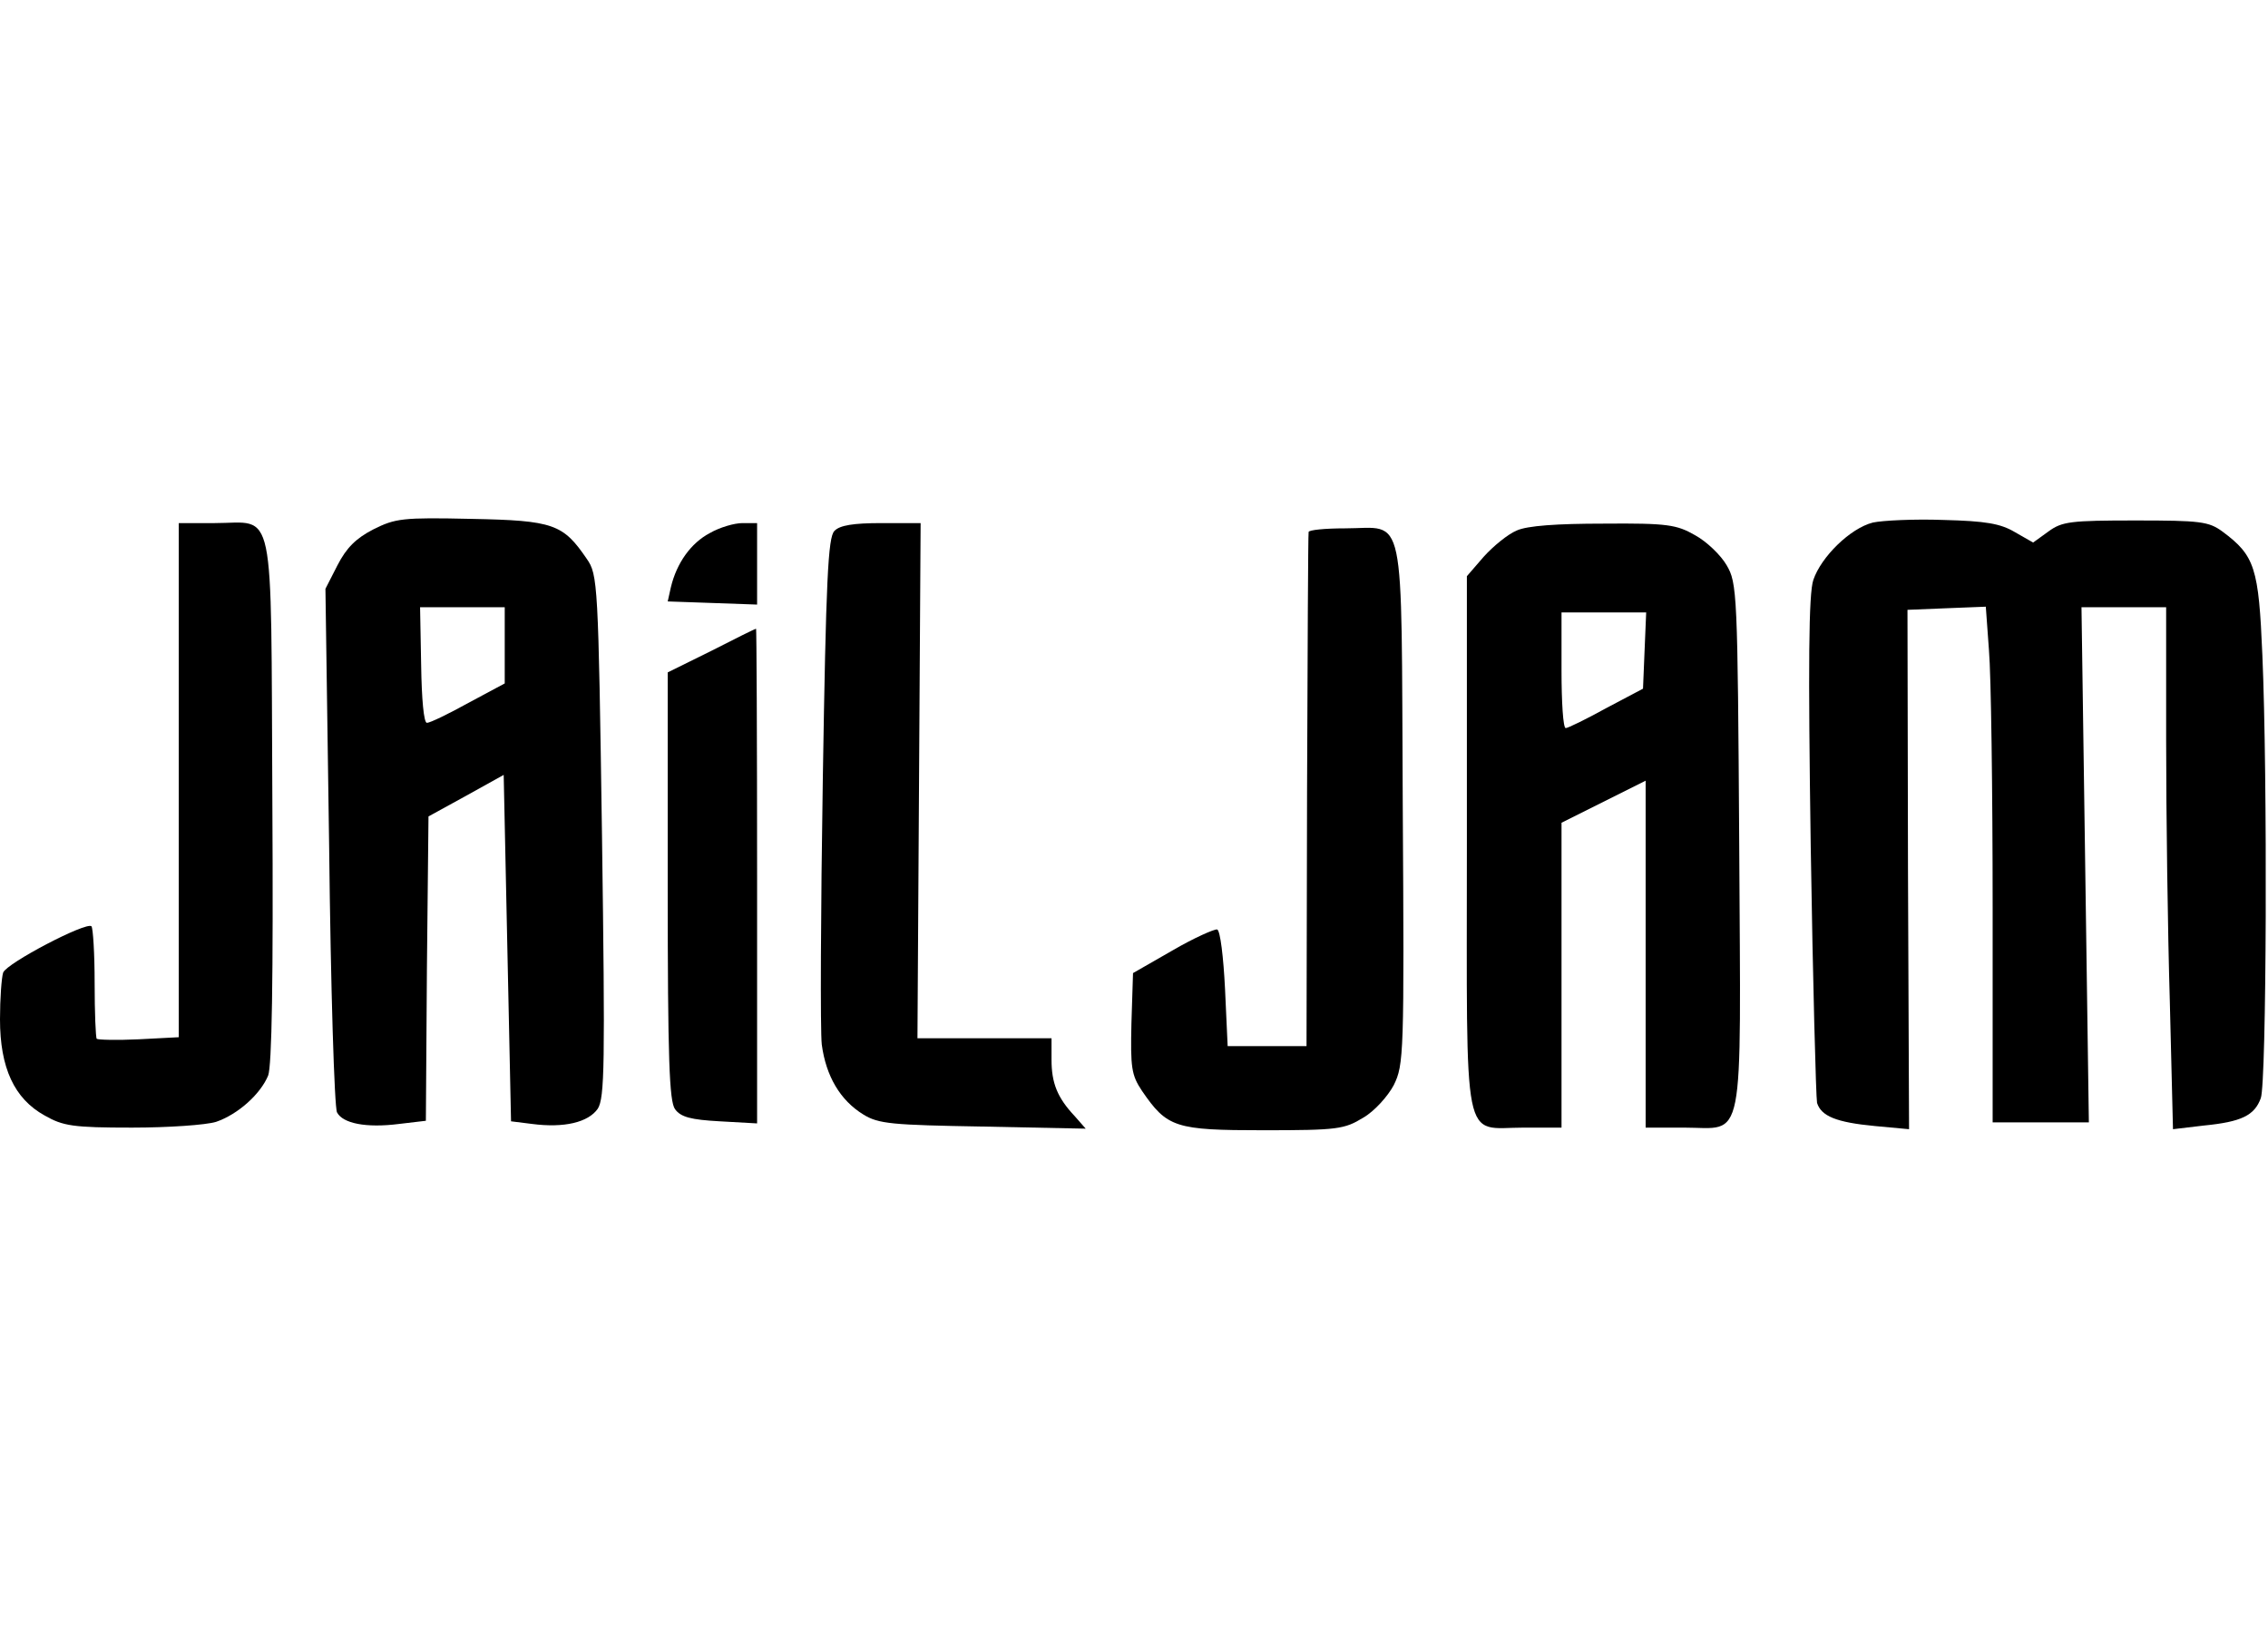 <?xml version="1.0" encoding="UTF-8" standalone="no"?>
<!DOCTYPE svg PUBLIC "-//W3C//DTD SVG 1.1//EN" "http://www.w3.org/Graphics/SVG/1.1/DTD/svg11.dtd">
<svg width="100%" height="100%" viewBox="0 0 110 80" version="1.1" xmlns="http://www.w3.org/2000/svg" xmlns:xlink="http://www.w3.org/1999/xlink" xml:space="preserve" xmlns:serif="http://www.serif.com/" style="fill-rule:evenodd;clip-rule:evenodd;stroke-linejoin:round;stroke-miterlimit:2;">
    <g id="Jail-Jam" serif:id="Jail Jam" transform="matrix(0.255,0,0,0.255,0,25.143)">
        <path d="M71,2.109C67.699,3.812 65.898,5.609 64.198,8.91L61.898,13.41L62.602,62.41C62.898,89.312 63.602,112.109 64.101,113.012C65.198,115.109 69.602,116.012 75.898,115.211L81,114.609L81.199,85.711L81.5,56.711L88.602,52.812L95.801,48.812L96.5,81.812L97.199,114.711L101.199,115.211C107.301,116.012 111.898,114.91 113.699,112.312C115,110.211 115.102,104.109 114.5,60.41C113.801,12.211 113.699,10.711 111.602,7.711C107.102,1.109 105.301,0.41 89.699,0.109C76.5,-0.188 75.199,0.012 71,2.109ZM96,16.91L96,31.41L89.102,35.109C85.301,37.211 81.801,38.91 81.199,38.91C80.602,38.91 80.199,34.41 80.102,27.91L79.898,16.91L96,16.91Z" style="fill-rule:nonzero;"/>
        <path d="M356.199,0.812C351.898,1.91 346.398,7.312 344.898,11.711C344,14.312 343.898,27.812 344.398,62.312C344.801,88.211 345.398,110.211 345.602,111.211C346.398,113.711 349.199,114.91 356.602,115.609L363.102,116.211L362.898,66.812L362.801,17.41L370.199,17.109L377.699,16.812L378.301,25.109C378.699,29.711 379,51.711 379,74.109L379,114.91L397.301,114.91L396.602,65.91L395.898,16.91L412,16.91L412,42.211C412,56.211 412.301,78.512 412.699,91.91L413.301,116.211L419.199,115.512C426.301,114.812 428.801,113.609 430,110.312C431.102,107.41 431.301,49.012 430.301,26.012C429.602,9.41 428.898,7.109 422.699,2.512C420.102,0.609 418.5,0.41 406.199,0.41C393.801,0.41 392.199,0.609 389.602,2.512L386.699,4.609L383.199,2.609C380.5,1.012 377.699,0.512 369.602,0.312C364.102,0.109 358,0.41 356.199,0.812Z" style="fill-rule:nonzero;"/>
        <path d="M34,0.91L34,98.711L26.398,99.109C22.199,99.312 18.602,99.211 18.398,99.012C18.199,98.812 18,94.012 18,88.41C18,82.812 17.699,78.012 17.398,77.609C16.398,76.711 1.301,84.609 0.602,86.41C0.301,87.312 0,91.312 0,95.312C0,104.512 2.699,110.41 8.5,113.609C12,115.609 13.898,115.91 25.102,115.91C32,115.91 39.199,115.41 41.102,114.812C45.199,113.41 49.5,109.609 51,106.012C51.699,104.211 52,88.109 51.801,53.512C51.5,-3.988 52.5,0.91 40.801,0.91L34,0.91Z" style="fill-rule:nonzero;"/>
        <path d="M135,2.812C131.398,4.711 128.699,8.512 127.602,13.109L127,15.812L135.5,16.109L144,16.41L144,0.91L141.199,0.91C139.699,0.91 136.898,1.711 135,2.812Z" style="fill-rule:nonzero;"/>
        <path d="M158.699,2.41C157.5,3.609 157.102,11.609 156.5,49.512C156.102,74.609 156,97.41 156.301,100.109C157.102,106.109 159.801,110.711 164.199,113.41C167.102,115.211 169.602,115.41 187,115.711L206.5,116.109L204.398,113.711C201.102,110.211 200,107.41 200,103.012L200,98.91L174.5,98.91L175.102,0.91L167.602,0.91C162.398,0.91 159.699,1.312 158.699,2.41Z" style="fill-rule:nonzero;"/>
        <path d="M288.5,2.312C286.801,3.012 284,5.312 282.199,7.312L279,11.012L279,61.812C279,120.812 278,115.91 289.801,115.91L297,115.91L297,57.91L313,49.91L313,115.91L320.301,115.91C332,115.91 331.102,120.609 330.801,62.312C330.5,14.012 330.398,12.312 328.398,8.91C327.301,7.012 324.602,4.41 322.398,3.211C318.898,1.211 317.199,0.91 305,1.012C296.102,1.012 290.5,1.41 288.5,2.312ZM312.801,25.109L312.5,32.41L305.5,36.109C301.699,38.211 298.199,39.91 297.801,39.91C297.301,39.91 297,34.91 297,28.91L297,17.91L313.102,17.91L312.801,25.109Z" style="fill-rule:nonzero;"/>
        <path d="M248.898,2.609C248.801,3.109 248.699,25.211 248.602,51.91L248.5,100.41L233.5,100.41L233,89.512C232.699,83.512 232.102,78.41 231.5,78.211C231,78.109 227.102,79.812 223,82.211L215.5,86.512L215.199,96.012C215,104.512 215.199,105.91 217.199,108.91C222,115.91 223.5,116.41 240.301,116.41C254.5,116.41 255.699,116.211 259.301,114.012C261.398,112.812 264,109.91 265.102,107.812C267,103.91 267.102,102.211 266.801,54.312C266.5,-2.988 267.5,1.91 255.801,1.91C252.102,1.91 248.898,2.211 248.898,2.609Z" style="fill-rule:nonzero;"/>
        <path d="M135.301,25.211L127,29.312L127,69.91C127,103.012 127.301,110.91 128.397,112.41C129.5,113.91 131.398,114.41 136.898,114.711L144,115.109L144,68.012C144,42.109 143.898,20.91 143.801,21.012C143.602,21.012 139.801,22.91 135.301,25.211Z" style="fill-rule:nonzero;"/>
    </g>
</svg>

